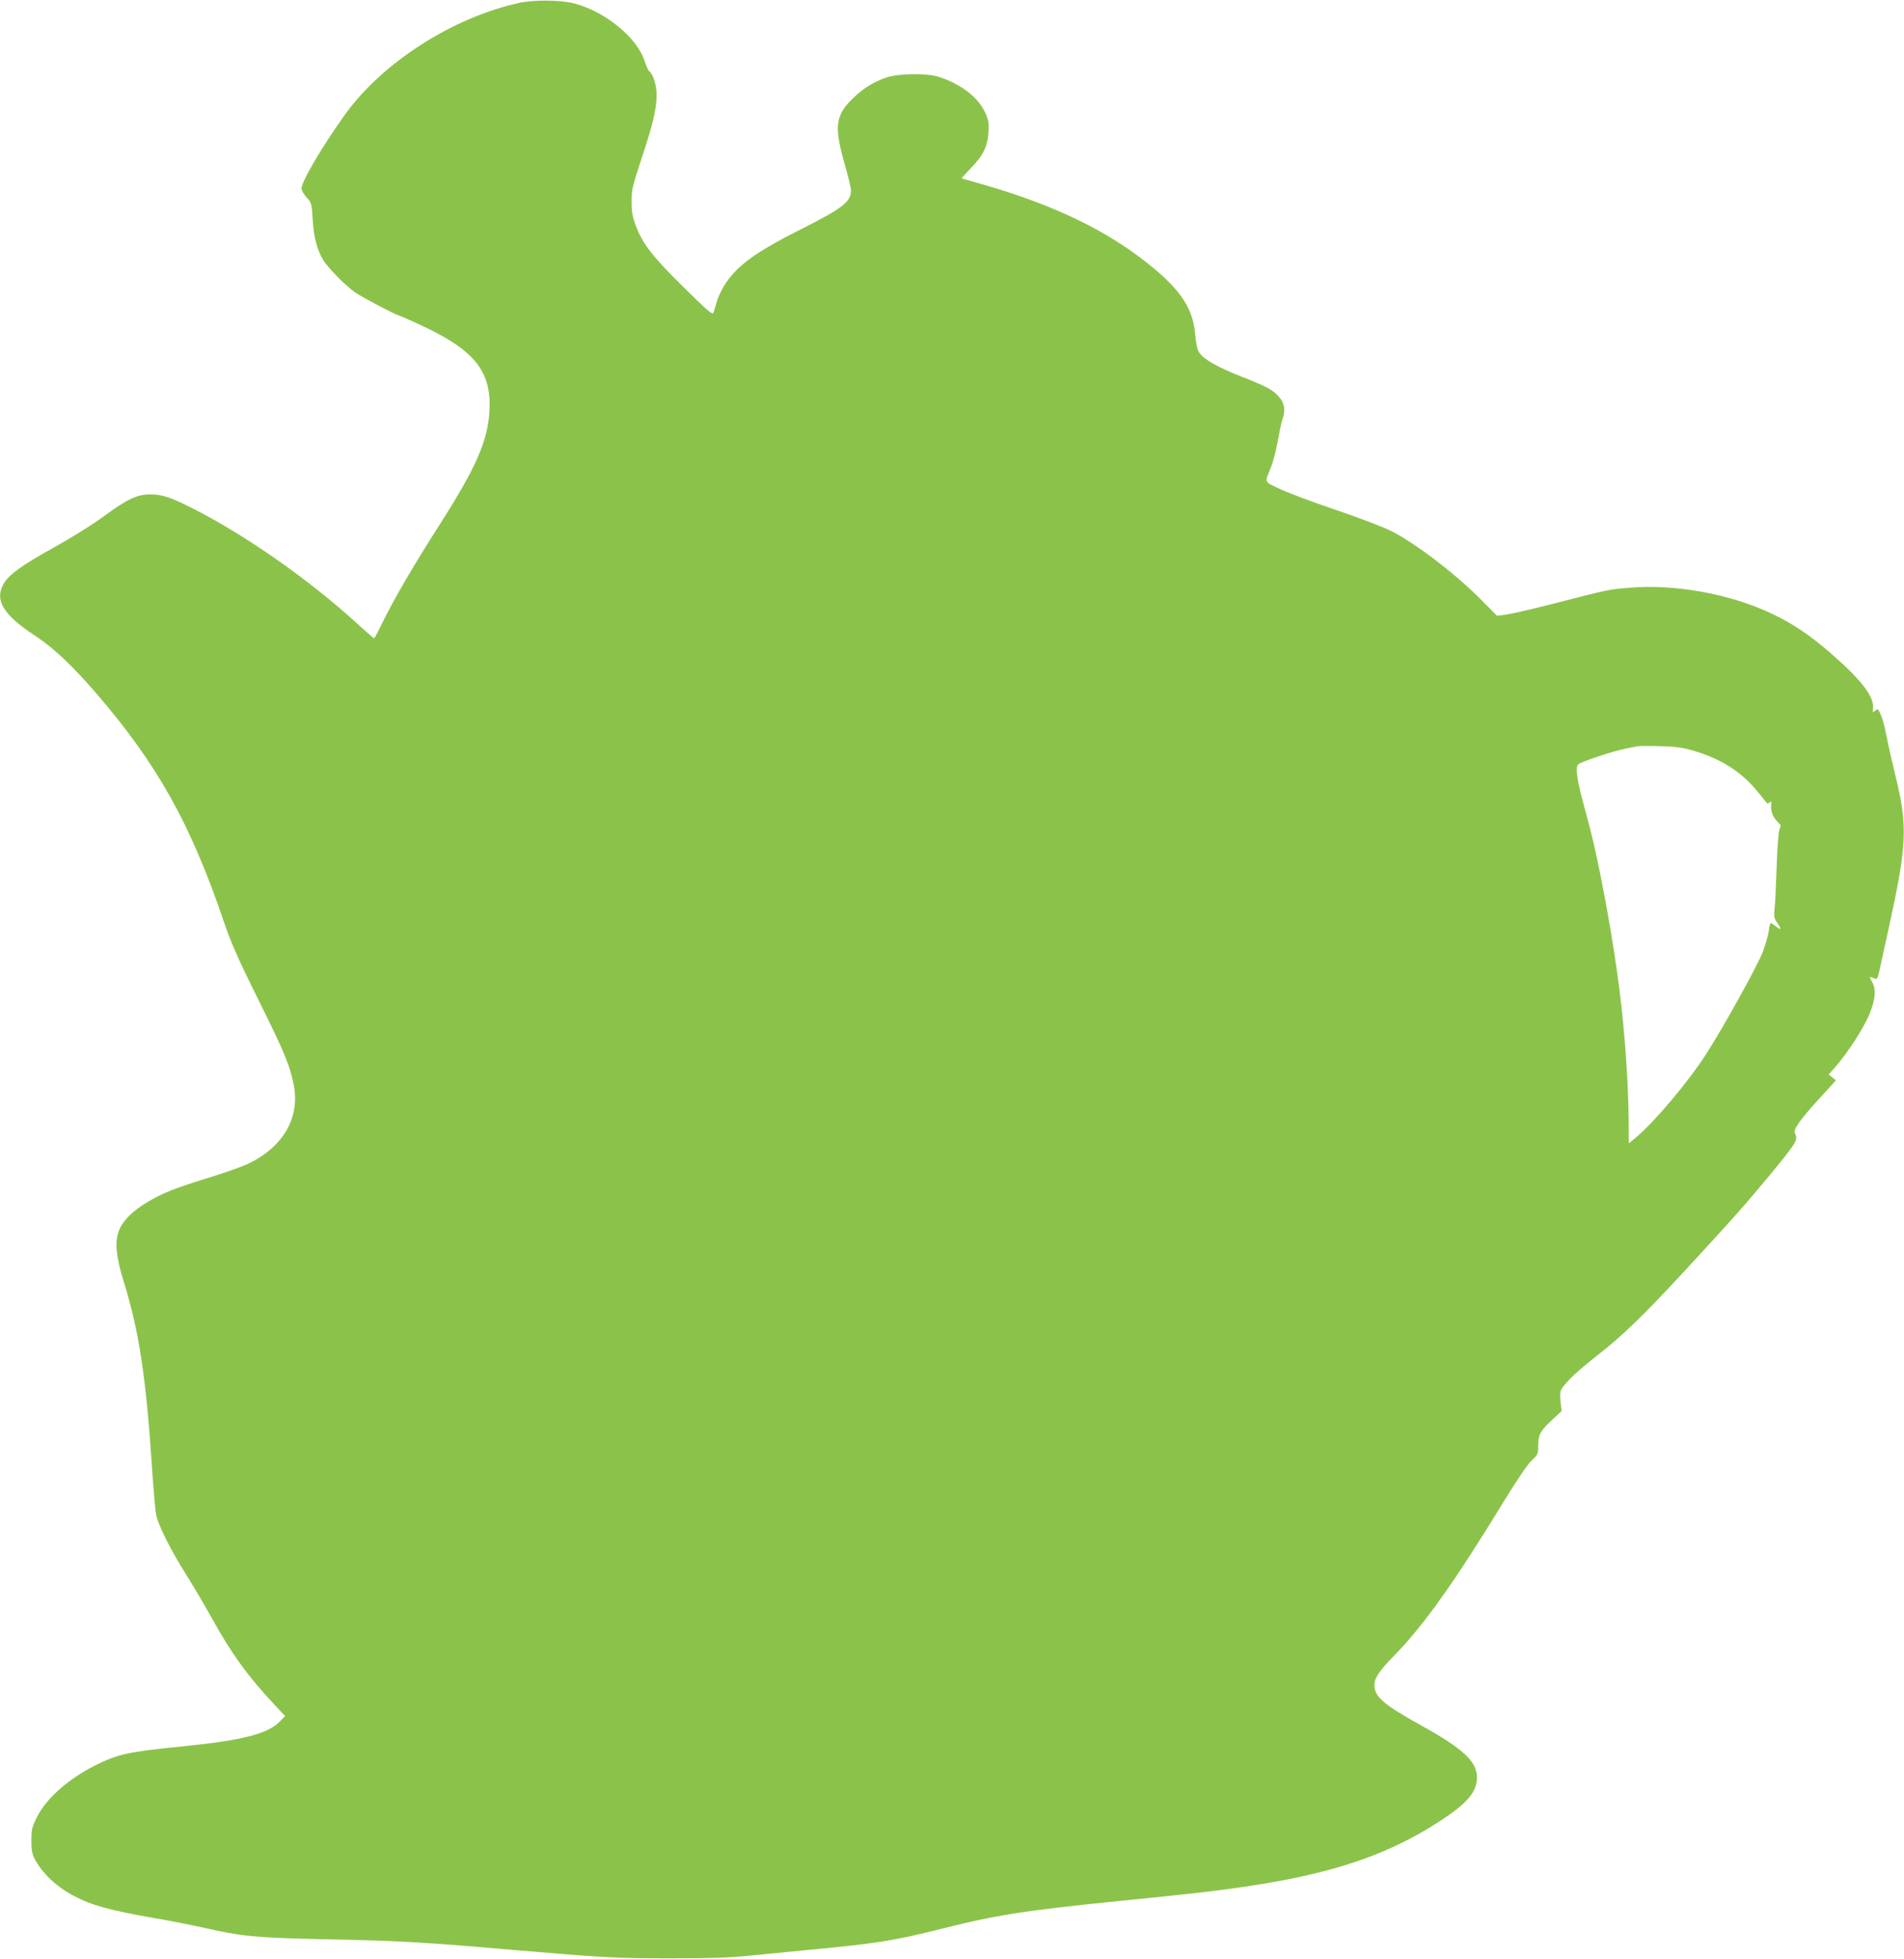 <?xml version="1.0" standalone="no"?>
<!DOCTYPE svg PUBLIC "-//W3C//DTD SVG 20010904//EN"
 "http://www.w3.org/TR/2001/REC-SVG-20010904/DTD/svg10.dtd">
<svg version="1.0" xmlns="http://www.w3.org/2000/svg"
 width="1244pt" height="1280pt" viewBox="0 0 1244 1280"
 preserveAspectRatio="xMidYMid meet">
<g transform="translate(0,1280) scale(0.1,-0.1)"
fill="#8bc34a" stroke="none">
<path d="M3387 12780 c-435 -97 -891 -391 -1134 -730 -152 -213 -283 -436
-283 -482 0 -11 15 -37 33 -58 33 -35 34 -40 40 -146 7 -114 28 -195 69 -263
33 -54 146 -168 209 -212 49 -33 269 -149 283 -149 3 0 60 -25 128 -56 365
-167 479 -305 466 -564 -10 -200 -86 -372 -327 -750 -167 -260 -301 -491 -372
-637 -27 -57 -52 -103 -55 -103 -3 0 -56 46 -117 102 -311 283 -715 566 -1059
742 -154 78 -207 96 -286 96 -87 0 -148 -29 -308 -146 -66 -49 -209 -138 -317
-198 -214 -119 -300 -180 -334 -241 -60 -106 -2 -202 206 -338 121 -80 240
-192 396 -372 401 -465 619 -853 837 -1495 48 -141 92 -242 228 -515 169 -340
206 -430 230 -558 40 -214 -74 -405 -305 -513 -39 -18 -153 -58 -254 -89 -220
-68 -298 -99 -394 -156 -98 -58 -160 -119 -187 -182 -32 -74 -24 -172 29 -342
101 -326 146 -625 186 -1240 9 -131 20 -260 26 -285 15 -69 96 -230 194 -385
48 -77 124 -205 168 -285 130 -235 239 -385 414 -571 l66 -70 -33 -34 c-80
-83 -244 -125 -645 -165 -349 -35 -415 -50 -560 -122 -181 -91 -325 -219 -386
-344 -30 -61 -34 -78 -34 -149 0 -62 5 -89 22 -120 50 -95 141 -180 255 -241
121 -63 231 -93 526 -145 97 -16 245 -46 328 -64 250 -57 338 -65 819 -75 451
-9 620 -19 1210 -70 574 -49 659 -54 1015 -54 257 0 387 4 510 17 91 9 262 26
380 37 453 42 572 61 885 140 353 89 532 117 1150 180 165 16 345 35 400 41
850 88 1295 215 1708 485 176 115 237 188 237 283 0 103 -93 189 -369 341
-241 134 -301 185 -301 261 0 47 30 92 135 199 192 197 397 487 719 1015 78
127 145 226 172 252 42 39 44 44 44 98 0 71 14 97 90 168 l63 58 -7 62 c-5 49
-3 68 10 87 34 51 103 115 229 214 168 131 305 264 584 566 320 347 369 403
540 608 174 211 188 233 172 270 -10 22 -8 31 22 76 19 28 70 89 113 136 43
47 89 98 103 113 l26 29 -23 19 -24 19 50 57 c76 88 176 243 213 330 43 102
49 170 20 219 -13 21 -16 34 -9 31 7 -3 20 -8 29 -11 12 -6 18 4 27 46 6 29
37 167 67 307 113 513 119 646 42 961 -25 102 -53 226 -62 275 -9 50 -25 110
-36 134 -18 41 -20 43 -37 28 -16 -15 -17 -14 -14 21 6 73 -85 189 -281 358
-135 117 -243 189 -379 254 -273 130 -636 196 -936 170 -139 -12 -131 -11
-493 -104 -140 -36 -281 -68 -312 -72 l-56 -7 -108 109 c-173 173 -431 369
-588 447 -50 25 -213 87 -361 137 -148 50 -311 111 -363 136 -104 49 -99 38
-58 139 14 33 35 113 46 177 12 64 25 128 31 143 20 52 12 102 -21 139 -43 50
-78 69 -249 136 -160 63 -246 113 -276 158 -11 17 -20 58 -25 117 -15 183
-110 314 -362 504 -276 207 -620 364 -1082 492 -44 12 -81 23 -82 24 -1 0 26
31 61 67 81 84 109 142 114 235 4 61 0 80 -21 127 -46 99 -154 184 -297 232
-82 28 -273 25 -354 -4 -85 -31 -143 -68 -210 -131 -118 -113 -128 -185 -58
-431 23 -80 42 -158 42 -173 0 -76 -53 -117 -335 -259 -284 -143 -404 -230
-484 -349 -22 -33 -48 -86 -57 -117 -9 -31 -19 -65 -23 -76 -6 -15 -40 15
-197 170 -204 201 -264 279 -310 400 -21 54 -27 88 -27 154 -1 79 3 98 65 285
75 225 98 325 98 417 0 61 -24 137 -48 152 -6 3 -20 36 -32 72 -50 149 -254
316 -452 370 -91 25 -270 27 -371 4z m7676 -4884 c188 -56 320 -141 429 -278
28 -35 52 -65 54 -67 2 -2 9 1 17 7 10 9 12 4 9 -22 -4 -37 15 -81 47 -110 17
-15 18 -22 9 -40 -8 -13 -15 -107 -20 -246 -4 -124 -10 -250 -14 -280 -5 -48
-3 -60 20 -92 28 -42 24 -48 -14 -18 -14 11 -28 20 -31 20 -3 0 -9 -22 -12
-49 -3 -27 -21 -89 -39 -138 -34 -91 -263 -503 -373 -673 -118 -182 -335 -439
-454 -539 l-49 -41 -1 155 c-3 287 -32 666 -77 975 -45 319 -123 728 -176 930
-17 63 -41 155 -54 203 -31 121 -40 193 -24 212 14 16 224 87 310 104 30 6 64
13 75 15 11 3 79 3 150 1 103 -2 148 -9 218 -29z"/>
</g>
</svg>
